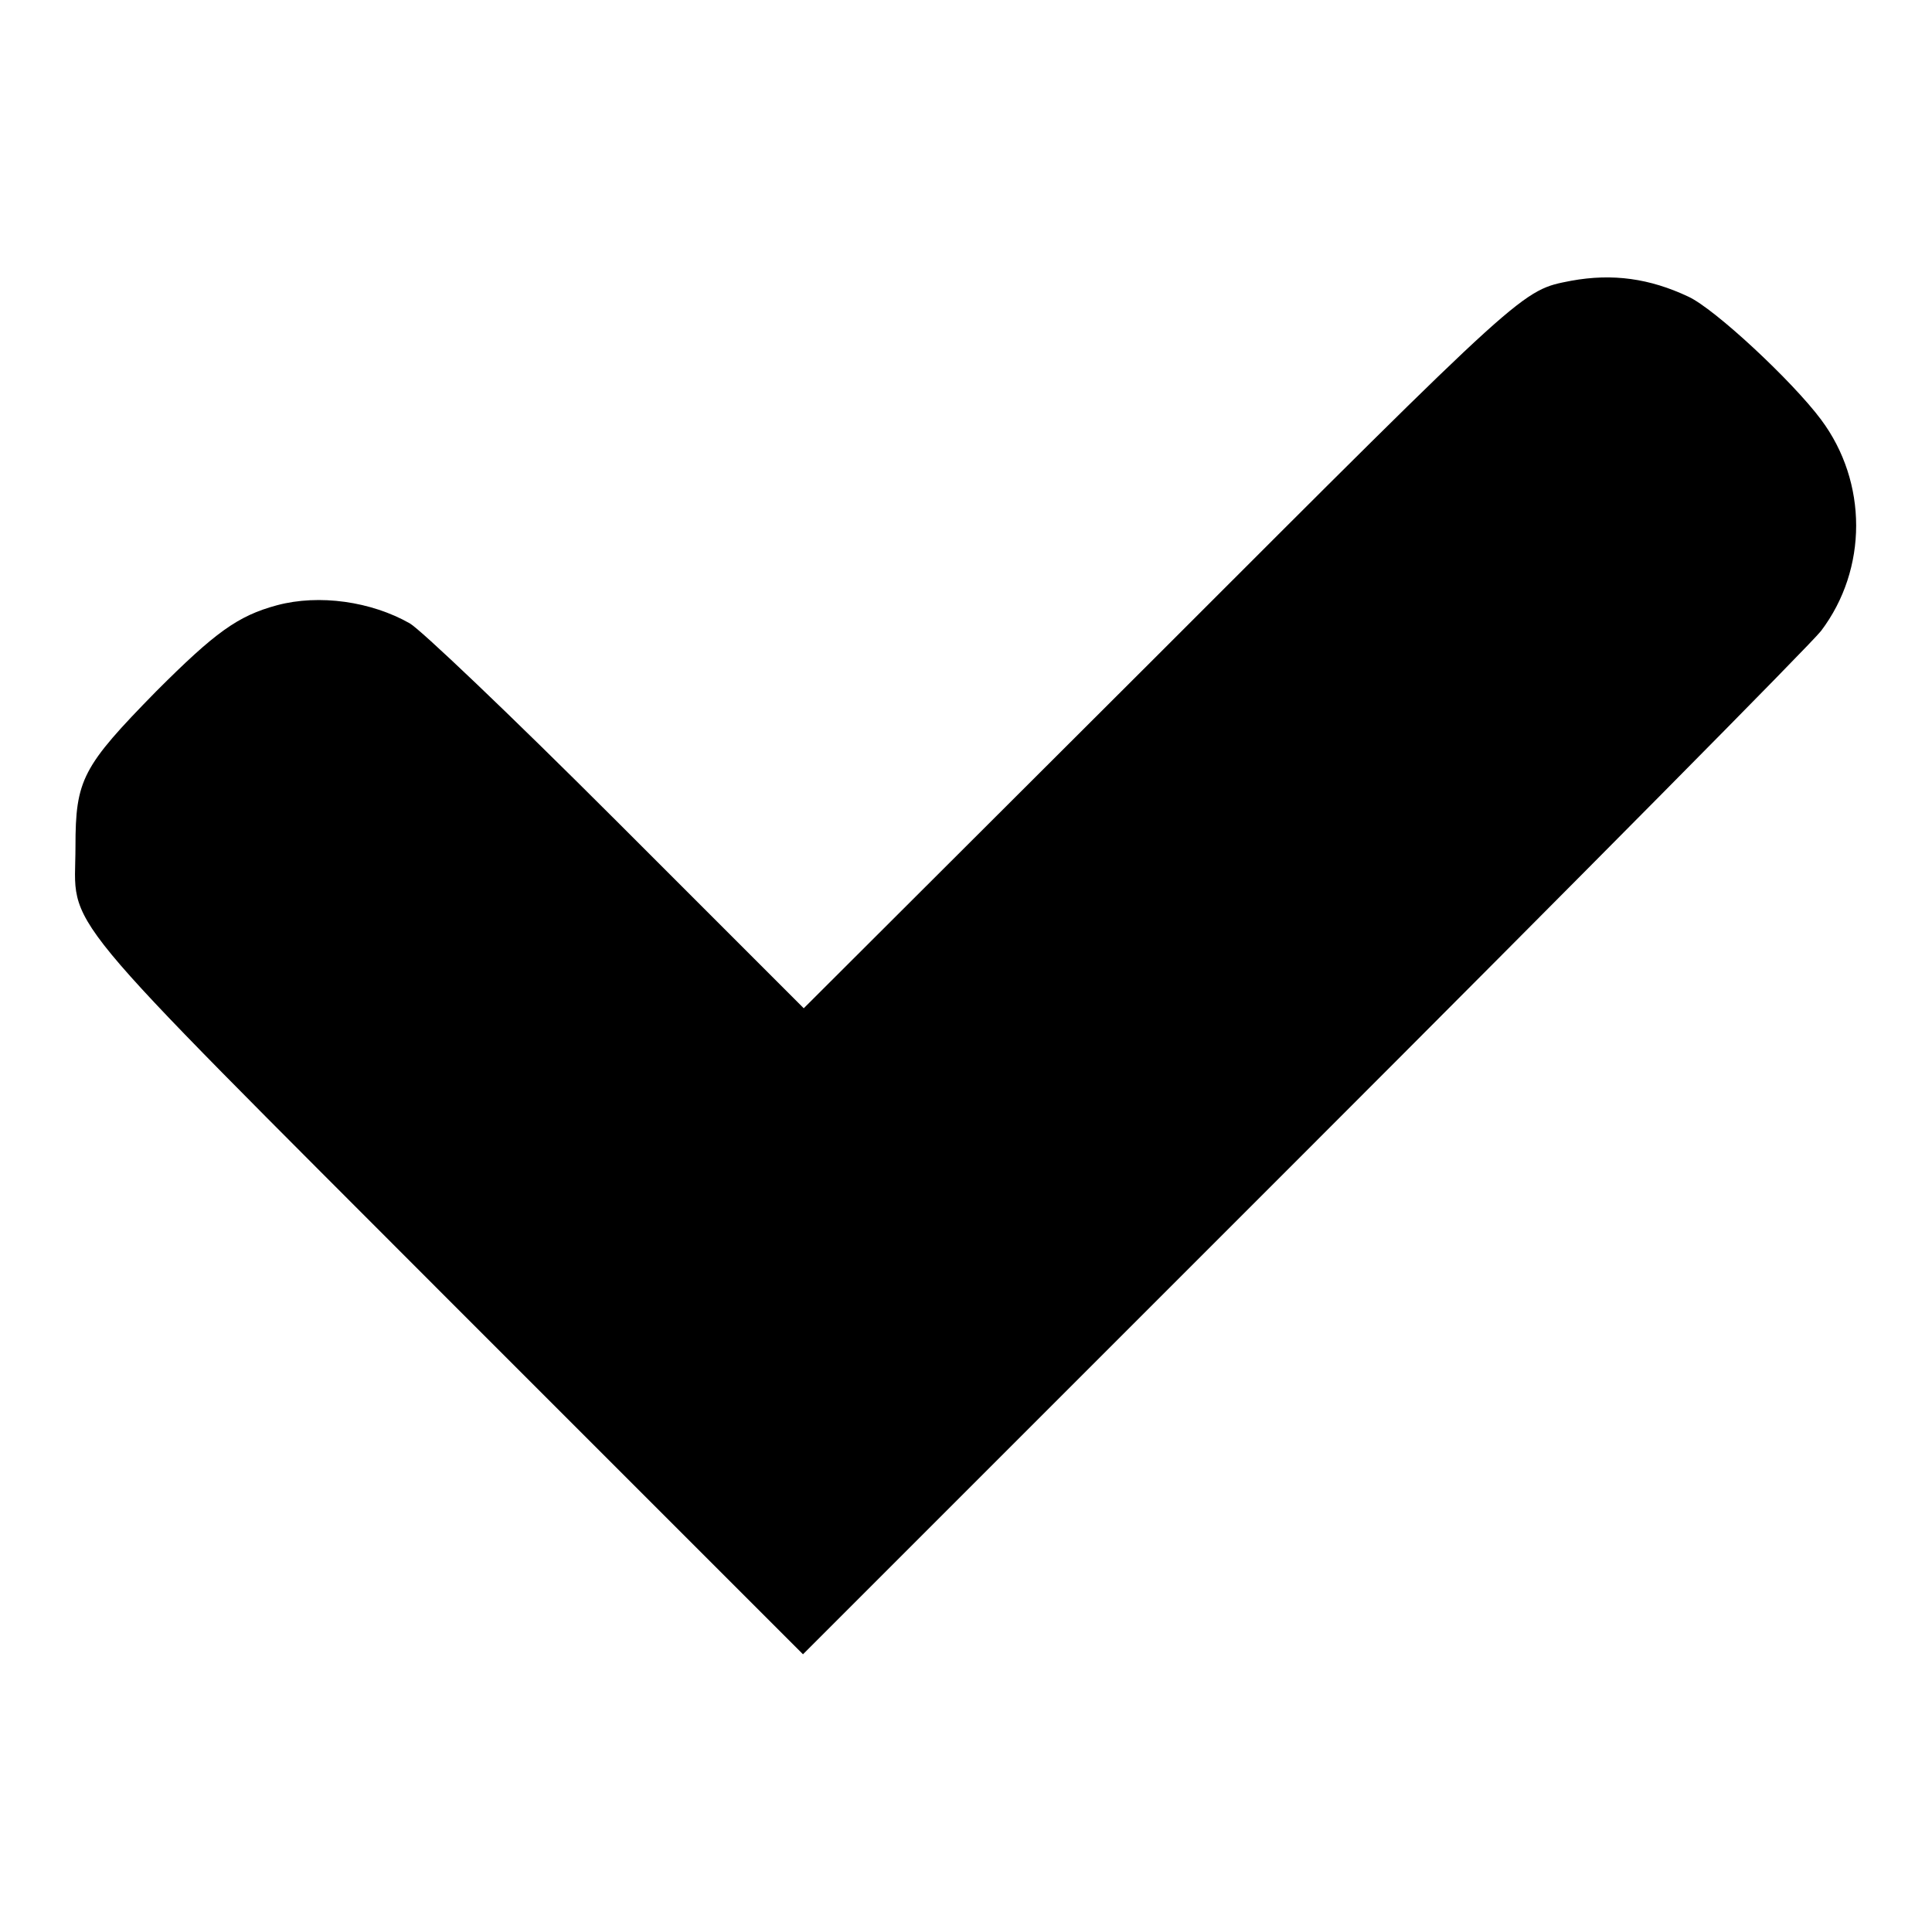 <?xml version="1.0" encoding="utf-8"?>
<!-- Svg Vector Icons : http://www.onlinewebfonts.com/icon -->
<!DOCTYPE svg PUBLIC "-//W3C//DTD SVG 1.1//EN" "http://www.w3.org/Graphics/SVG/1.1/DTD/svg11.dtd">
<svg version="1.1" xmlns="http://www.w3.org/2000/svg" xmlns:xlink="http://www.w3.org/1999/xlink" x="0px" y="0px" viewBox="0 0 256 256" enable-background="new 0 0 256 256" xml:space="preserve">
<g><g><g><path fill="#000000" d="M208.2,37.2c-6.6,1.3-5.6,0.4-55.1,49.9l-46.6,46.5l-24.8-24.8c-14.5-14.5-26-25.4-27.4-26.2c-5.1-2.9-12-3.9-17.6-2.4c-5.2,1.4-8.2,3.6-16,11.4c-9.8,10-10.7,11.7-10.7,20.6c0,11.3-3.9,6.6,50,60.6l46.4,46.4l66.2-66.2c36.4-36.4,67.3-67.6,68.7-69.4c6.2-8.2,6.2-19.7,0-28c-3.8-5.1-14.1-14.7-17.6-16.3C218.6,36.9,213.7,36.2,208.2,37.2z"/></g></g></g>
</svg>